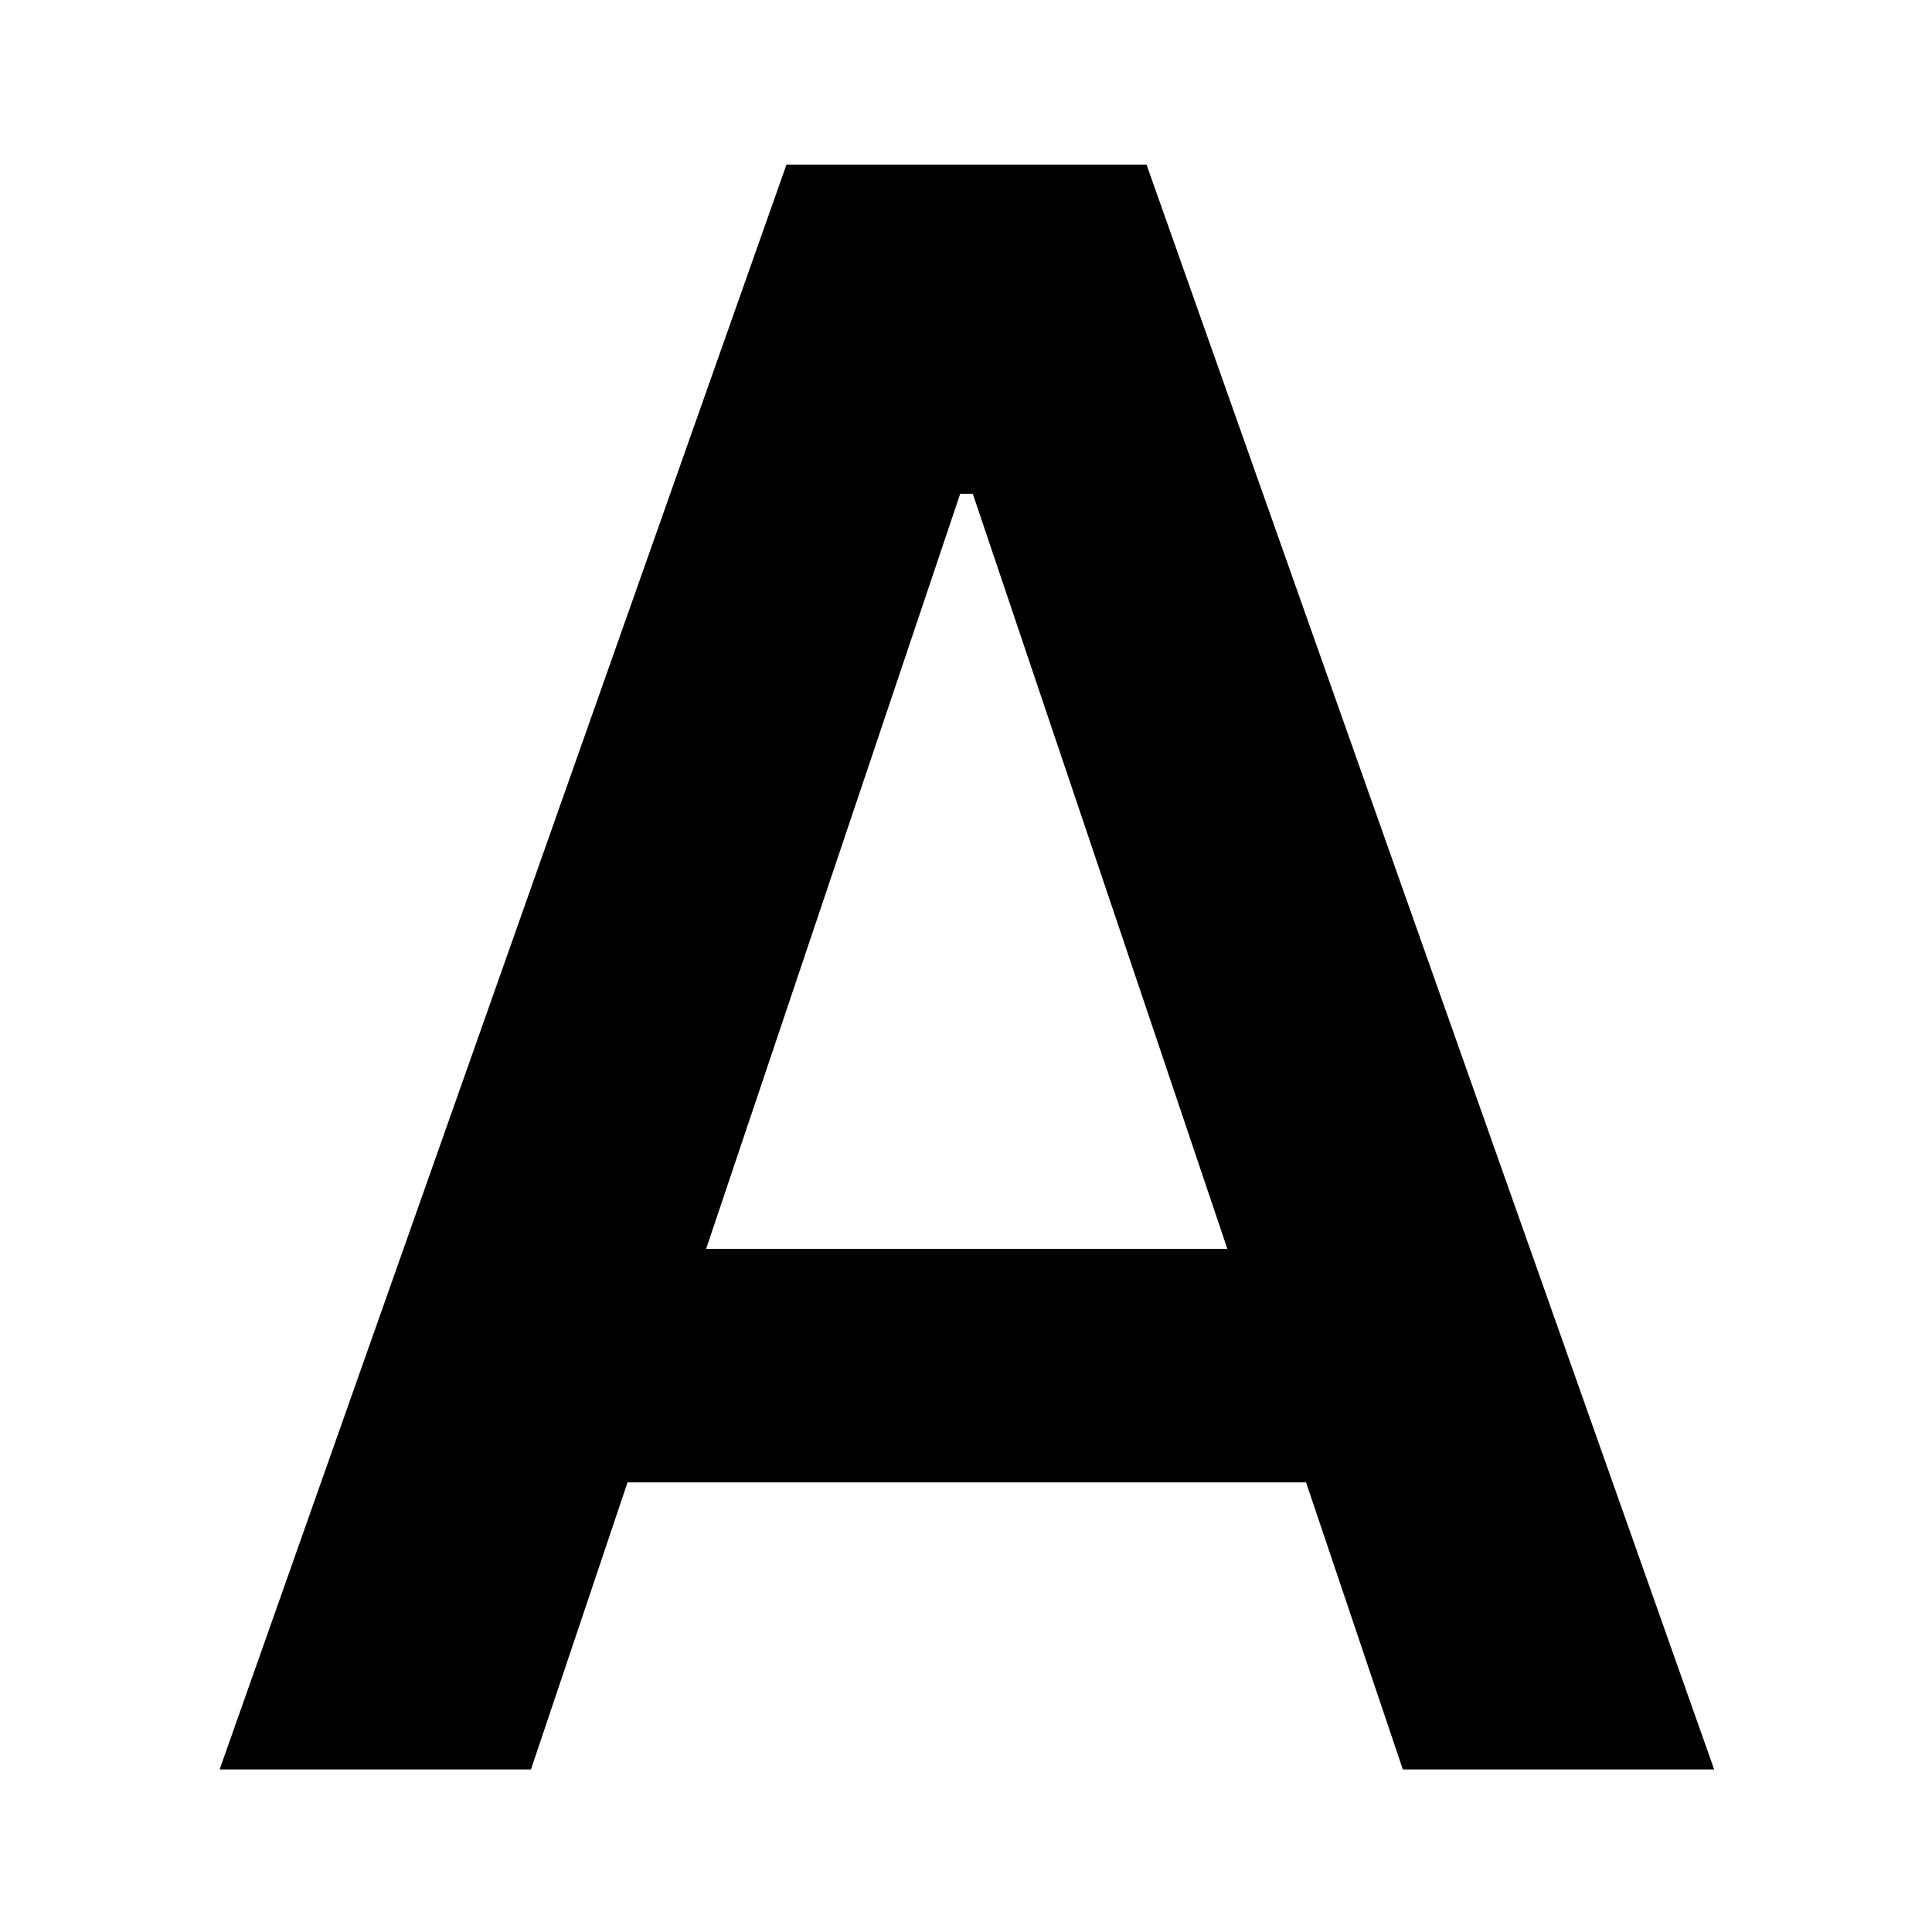 <svg xmlns="http://www.w3.org/2000/svg" fill="none" viewBox="0 0 408 408" height="408" width="408">
<rect fill="white" height="408" width="408"></rect>
<path fill="black" d="M112.125 373.679H46.377L166.085 34.766H242.127L362 373.679H296.252L275.815 313.051H132.525L112.125 373.679ZM205.434 104.269L259.191 263.736H149.119L202.777 104.269H205.434Z" clip-rule="evenodd" fill-rule="evenodd"></path>
</svg>
